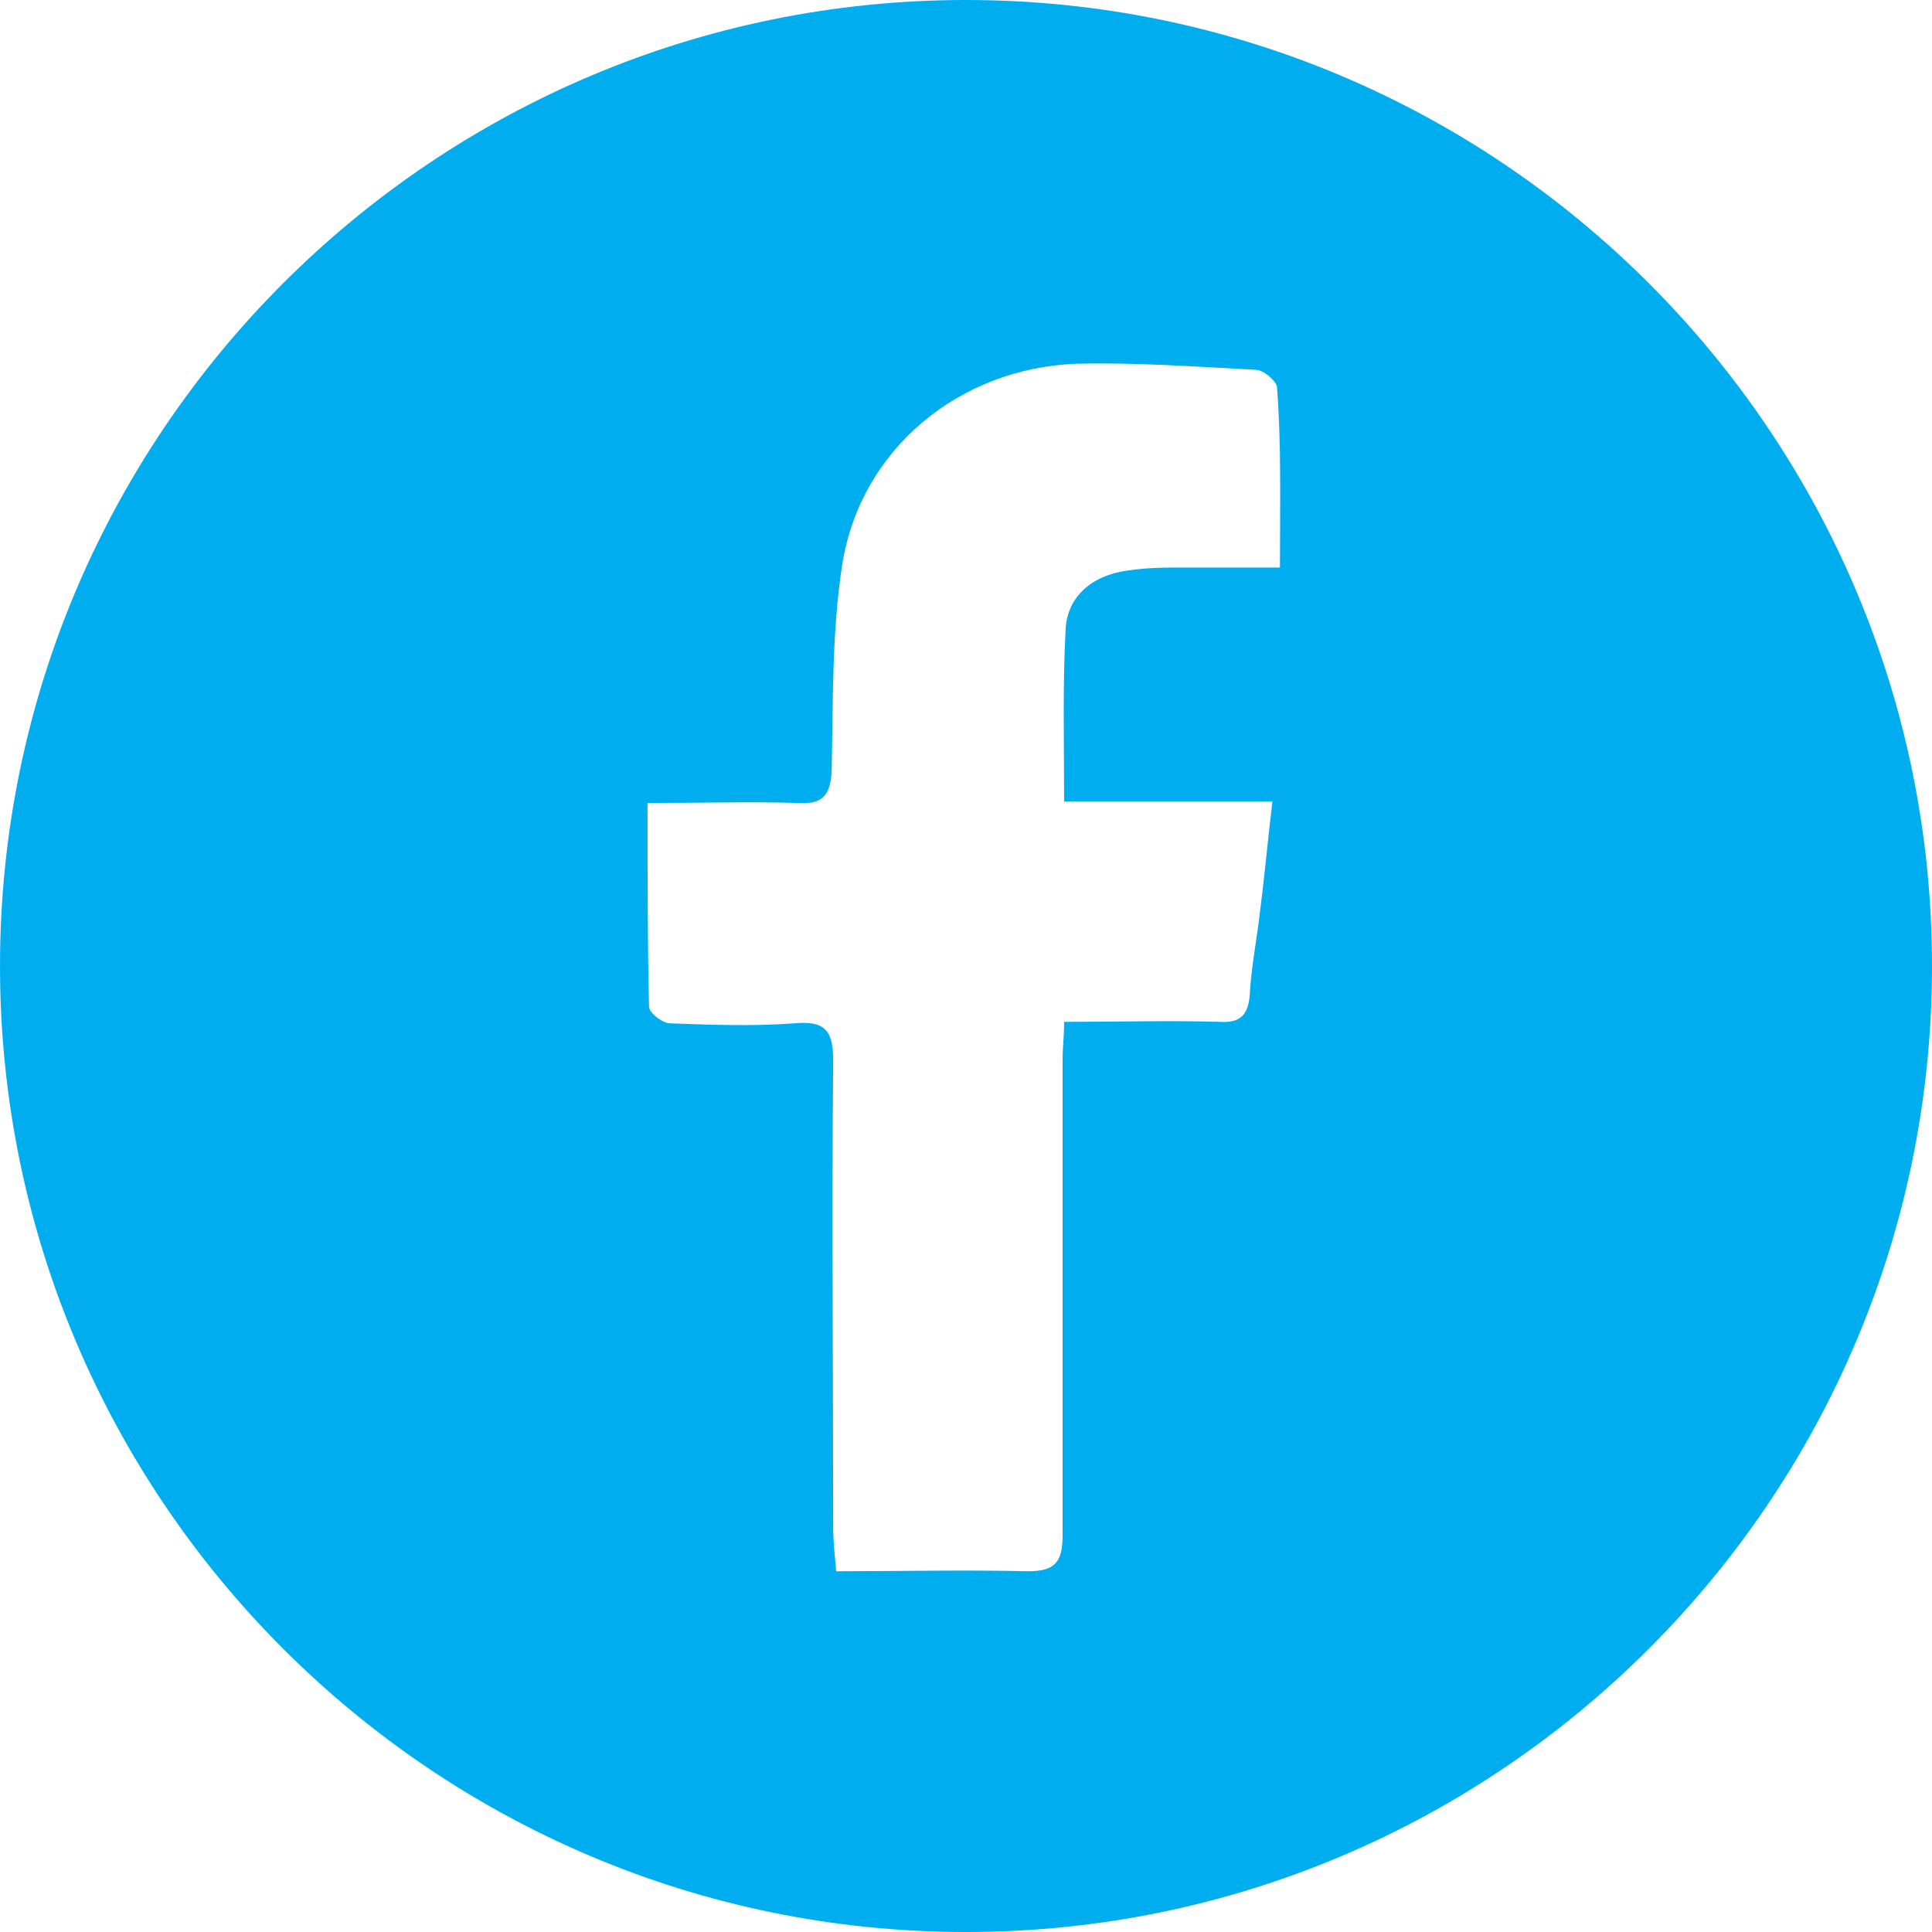<?xml version="1.0" encoding="utf-8"?>
<!-- Generator: Adobe Illustrator 18.0.0, SVG Export Plug-In . SVG Version: 6.00 Build 0)  -->
<!DOCTYPE svg PUBLIC "-//W3C//DTD SVG 1.1 Tiny//EN" "http://www.w3.org/Graphics/SVG/1.1/DTD/svg11-tiny.dtd">
<svg version="1.1" baseProfile="tiny" id="Layer_1" xmlns="http://www.w3.org/2000/svg" xmlns:xlink="http://www.w3.org/1999/xlink"
	 x="0px" y="0px" viewBox="0 0 128 128" xml:space="preserve">
<g>
	<path fill="#00aeef" d="M64,0C28.7,0,0,28.7,0,64c0,35.3,28.7,64,64,64s64-28.7,64-64C128,28.7,99.3,0,64,0z M84.8,37.6
		c-2.2,0-4.3,0-6.3,0c-1.3,0-2.5,0-3.8,0.2c-2.3,0.3-4,1.7-4.1,3.9c-0.2,3.7-0.1,7.4-0.1,11.4c2.3,0,4.6,0,6.8,0c2.2,0,4.5,0,7,0
		c-0.3,2.5-0.5,4.8-0.8,7.1c-0.2,1.9-0.6,3.8-0.7,5.7c-0.1,1.3-0.6,1.9-2,1.8c-3.4-0.1-6.7,0-10.3,0c0,1-0.1,1.7-0.1,2.5
		c0,10.5,0,21,0,31.5c0,1.8-0.5,2.4-2.3,2.4c-4.2-0.1-8.3,0-12.7,0c-0.1-1.1-0.2-2-0.2-2.9c0-10.3-0.1-20.6,0-30.9
		c0-2-0.5-2.7-2.6-2.5c-2.7,0.2-5.4,0.1-8.2,0c-0.5,0-1.4-0.7-1.4-1.1c-0.1-4.4-0.1-8.7-0.1-13.5c3.5,0,6.8-0.1,10,0
		c1.6,0.1,2.1-0.5,2.2-2.1c0.1-4.6,0-9.2,0.7-13.7c1.2-7.6,7.7-13,15.5-13.3c4-0.1,8,0.2,11.9,0.4c0.5,0,1.3,0.7,1.4,1.1
		C84.9,29.4,84.8,33.3,84.8,37.6z"/>
</g>
</svg>
